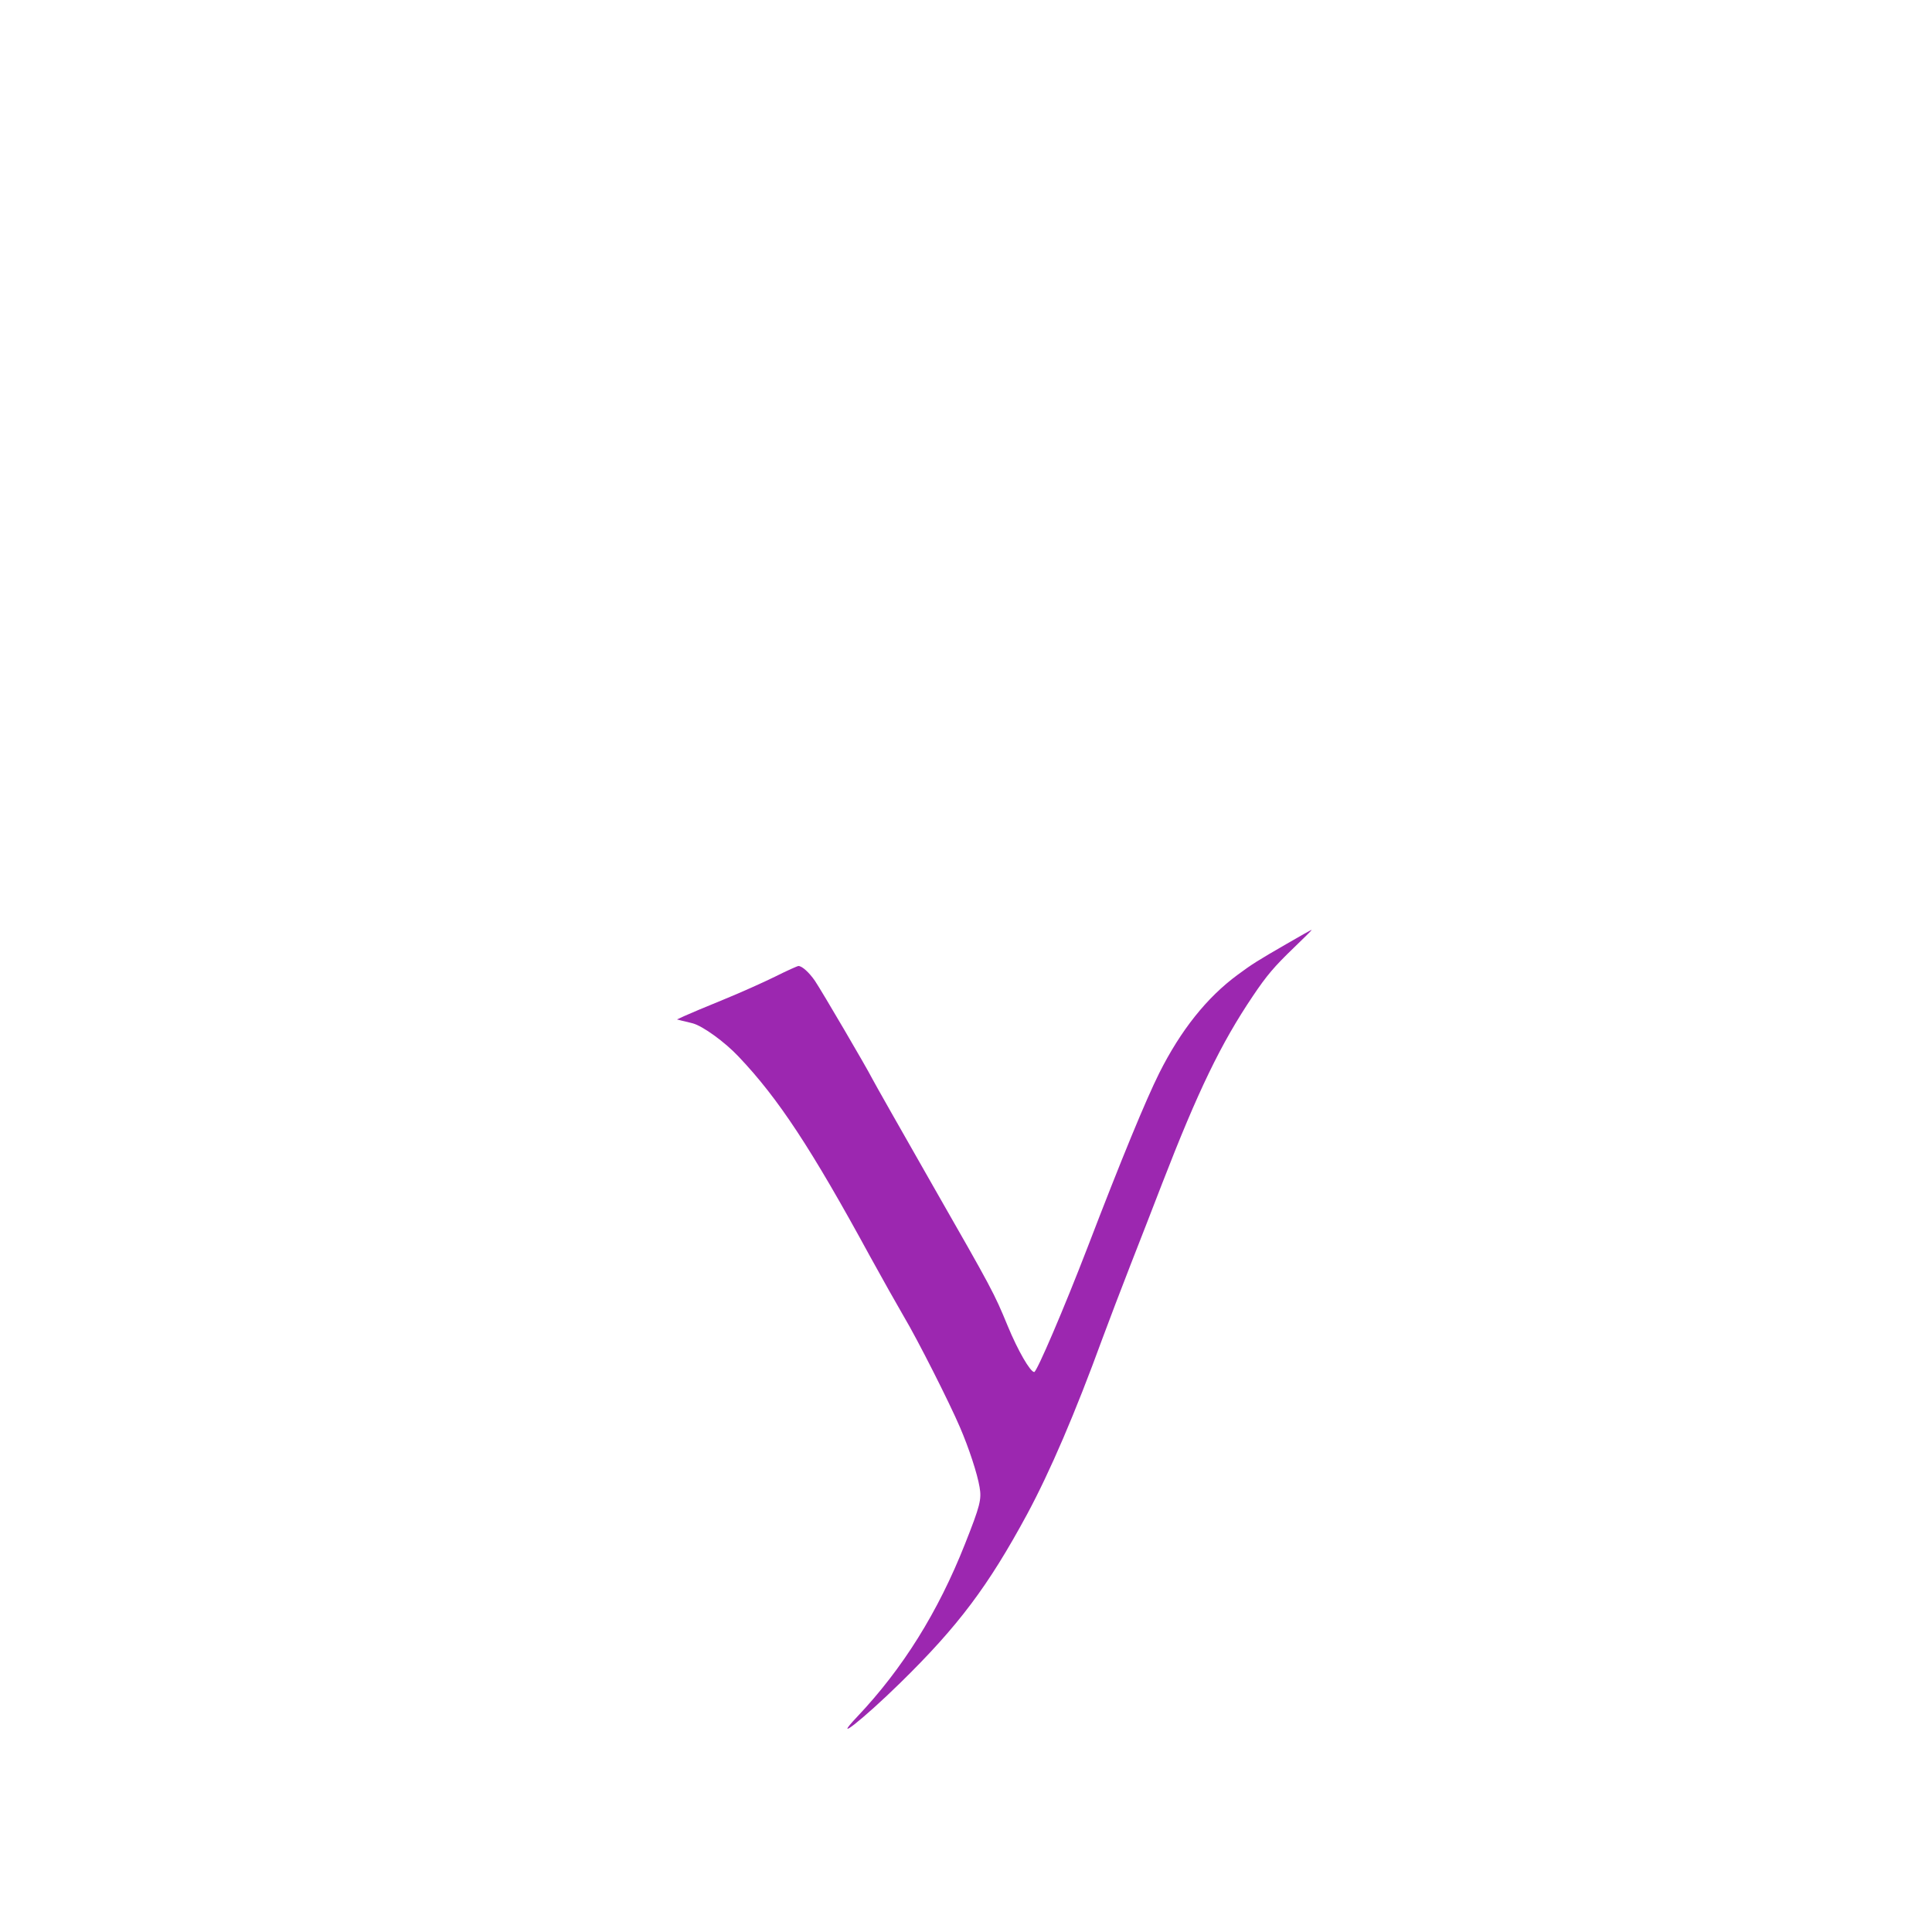 <?xml version="1.0" standalone="no"?>
<!DOCTYPE svg PUBLIC "-//W3C//DTD SVG 20010904//EN"
 "http://www.w3.org/TR/2001/REC-SVG-20010904/DTD/svg10.dtd">
<svg version="1.0" xmlns="http://www.w3.org/2000/svg"
 width="1280pt" height="1280pt" viewBox="0 0 1280 1280"
 preserveAspectRatio="xMidYMid meet">
<g transform="translate(0,1280) scale(0.1,-0.1)"
fill="#9c27b0" stroke="none">
<path d="M8525 6547 c-194 -112 -229 -134 -325 -205 -204 -150 -377 -367 -520
-652 -88 -176 -250 -568 -475 -1155 -156 -405 -336 -825 -353 -825 -26 0 -108
141 -176 306 -90 218 -101 239 -494 926 -210 368 -392 689 -405 715 -33 66
-331 575 -378 645 -38 55 -85 98 -109 98 -7 0 -76 -31 -154 -70 -77 -38 -233
-108 -346 -154 -113 -46 -227 -94 -255 -107 l-50 -23 35 -9 c19 -4 51 -12 70
-17 66 -18 211 -122 304 -221 262 -276 480 -606 872 -1326 79 -144 179 -321
222 -395 90 -151 301 -568 372 -734 59 -137 115 -307 130 -397 14 -81 4 -122
-97 -377 -178 -450 -412 -825 -714 -1144 -176 -186 37 -19 285 224 385 377
583 641 841 1118 152 283 317 666 500 1167 43 116 126 334 185 485 59 151 154
394 210 540 237 612 389 927 600 1240 92 137 141 195 273 322 67 64 120 117
117 117 -3 1 -77 -41 -165 -92z"/>
</g>
</svg>
